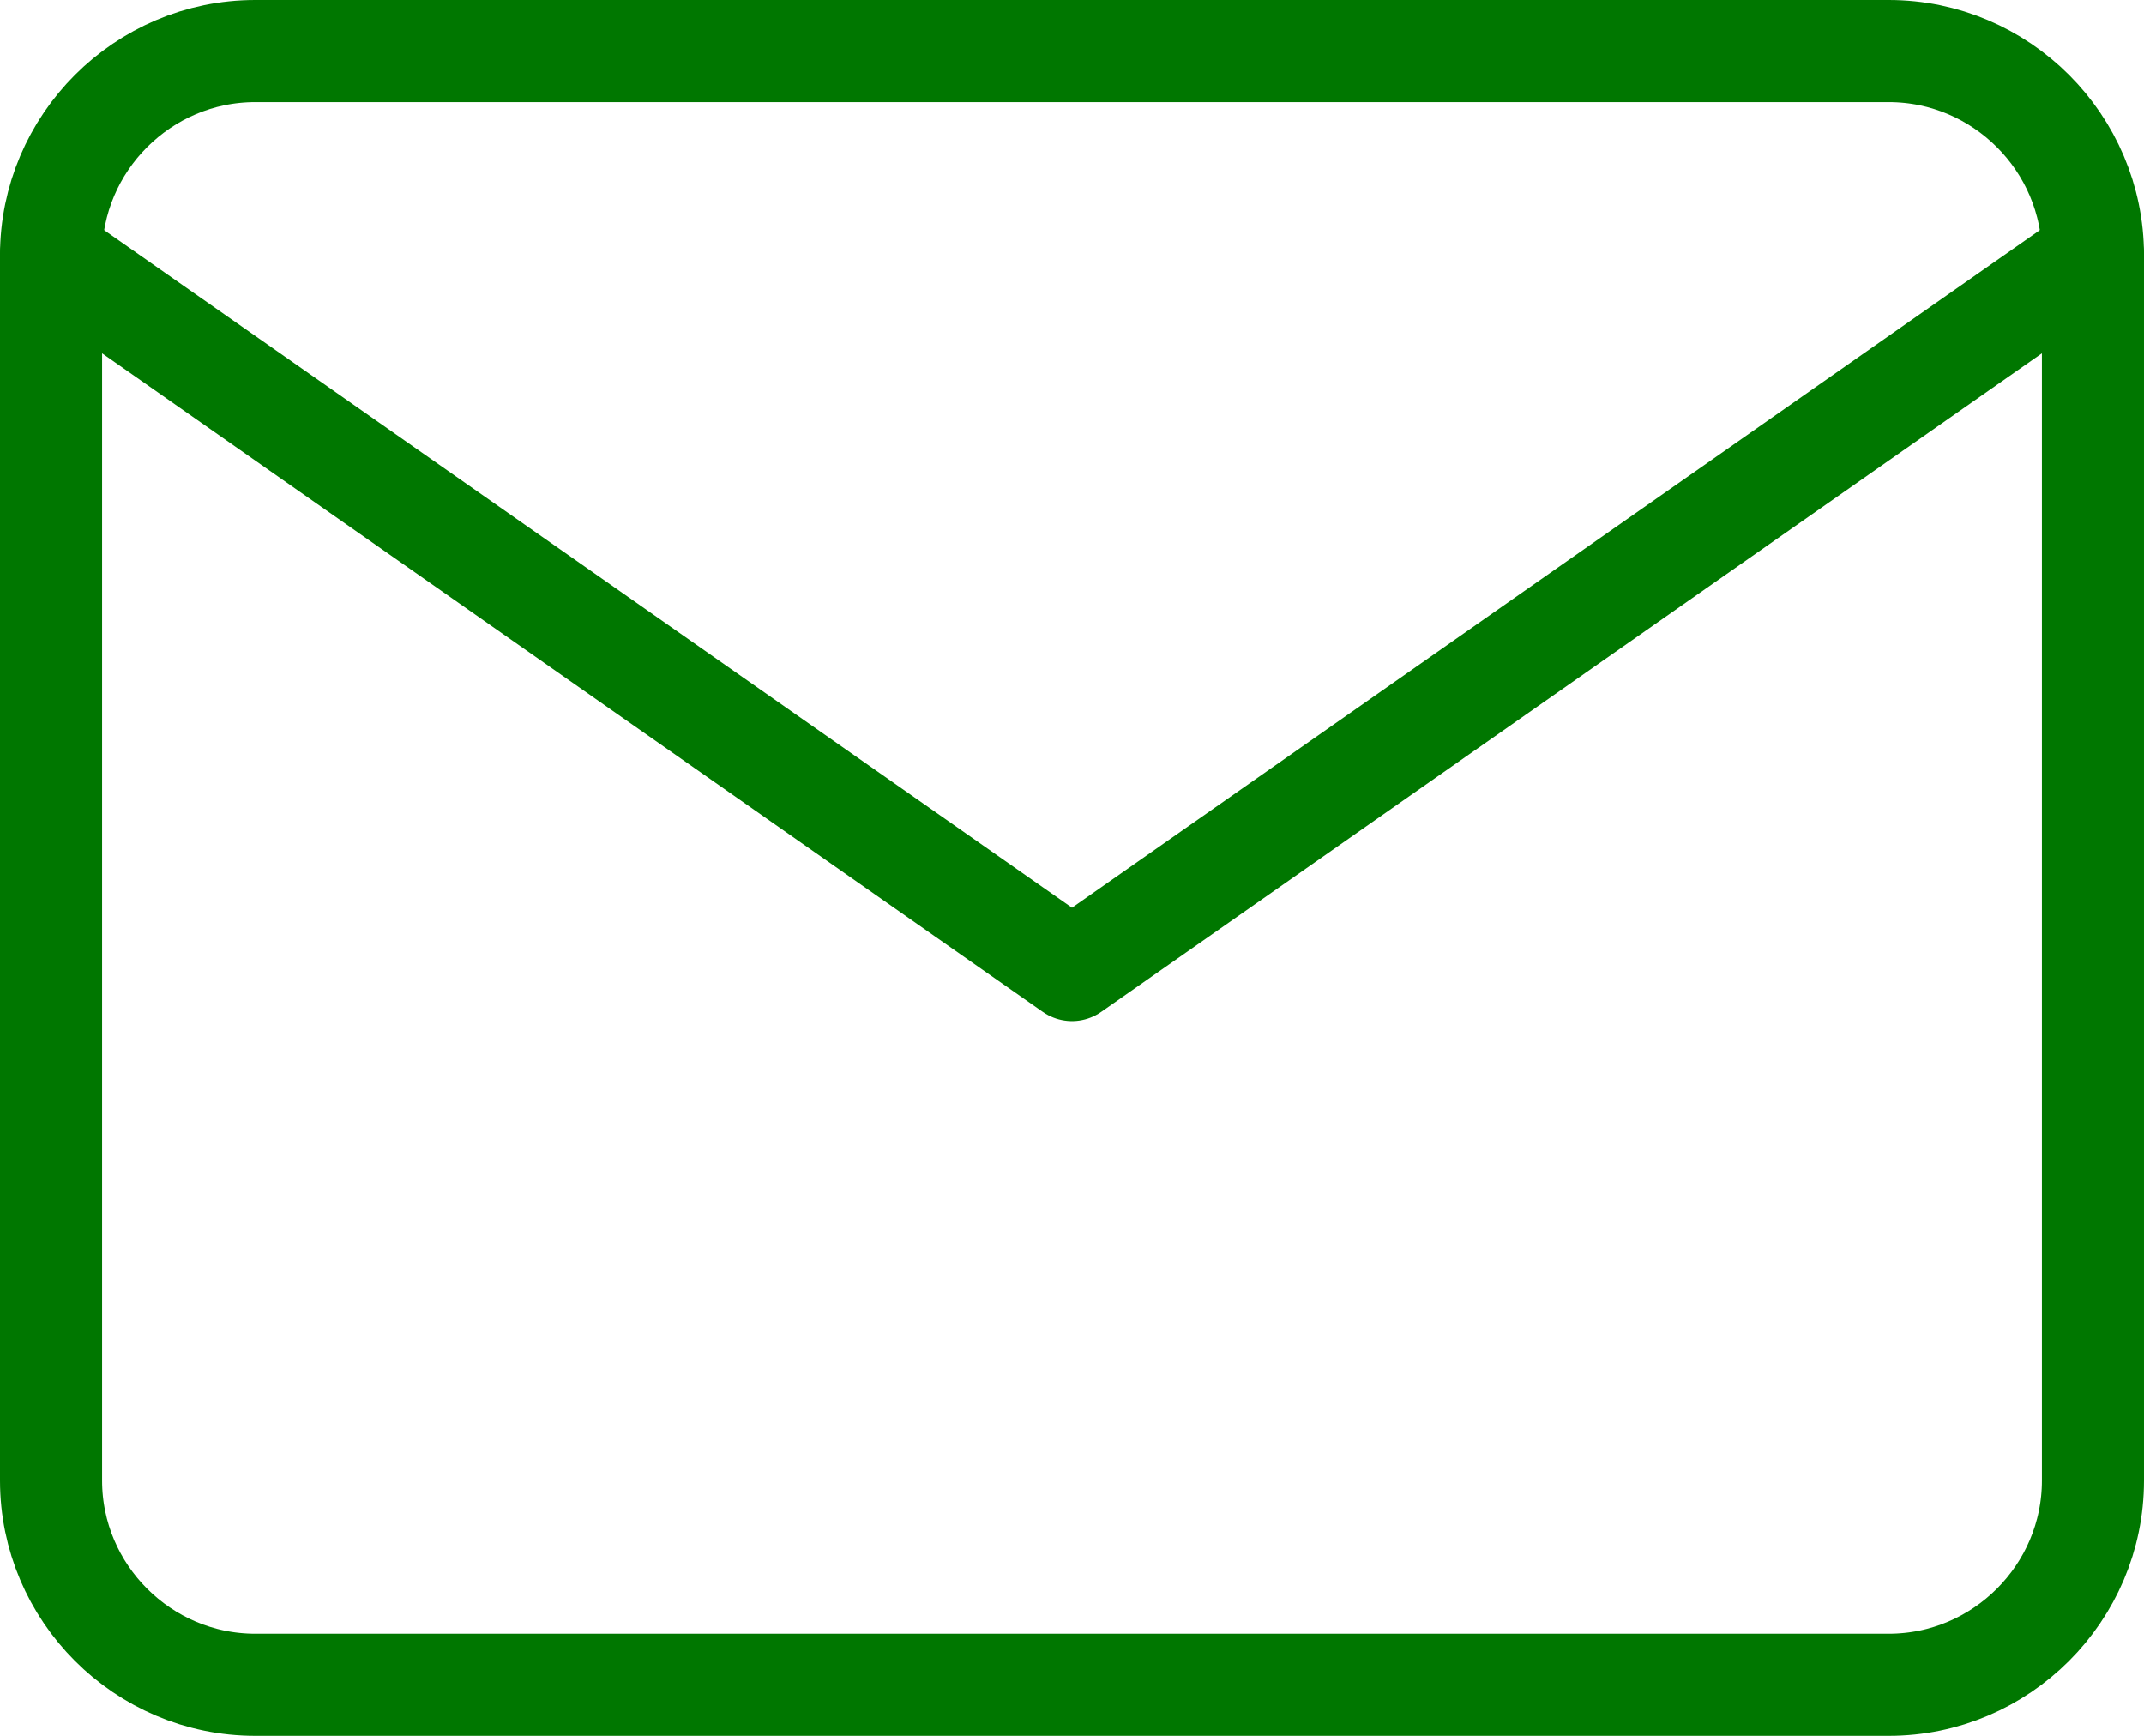 <svg xmlns="http://www.w3.org/2000/svg" xmlns:xlink="http://www.w3.org/1999/xlink" version="1.1" id="Layer_1" x="0px" y="0px" viewBox="0 0 21 17" style="enable-background:new 0 0 21 17;" xml:space="preserve">
<style type="text/css">
	.st0{clip-path:url(#SVGID_2_);fill:none;stroke:#070;stroke-linecap:round;stroke-linejoin:round;}
</style>
    <g>
	<defs>
		<rect id="SVGID_1_" width="21" height="17"/>
	</defs>
        <clipPath id="SVGID_2_">
		<use xlink:href="#SVGID_1_" style="overflow:visible;"/>
	</clipPath>
        <path class="st0" d="M2.5,0.5h16c1.1,0,2,0.9,2,2v12c0,1.1-0.9,2-2,2h-16c-1.1,0-2-0.9-2-2v-12C0.5,1.4,1.4,0.5,2.5,0.5z"/>
        <polyline class="st0" points="20.5,2.5 10.5,9.5 0.5,2.5  "/>
</g>
</svg>